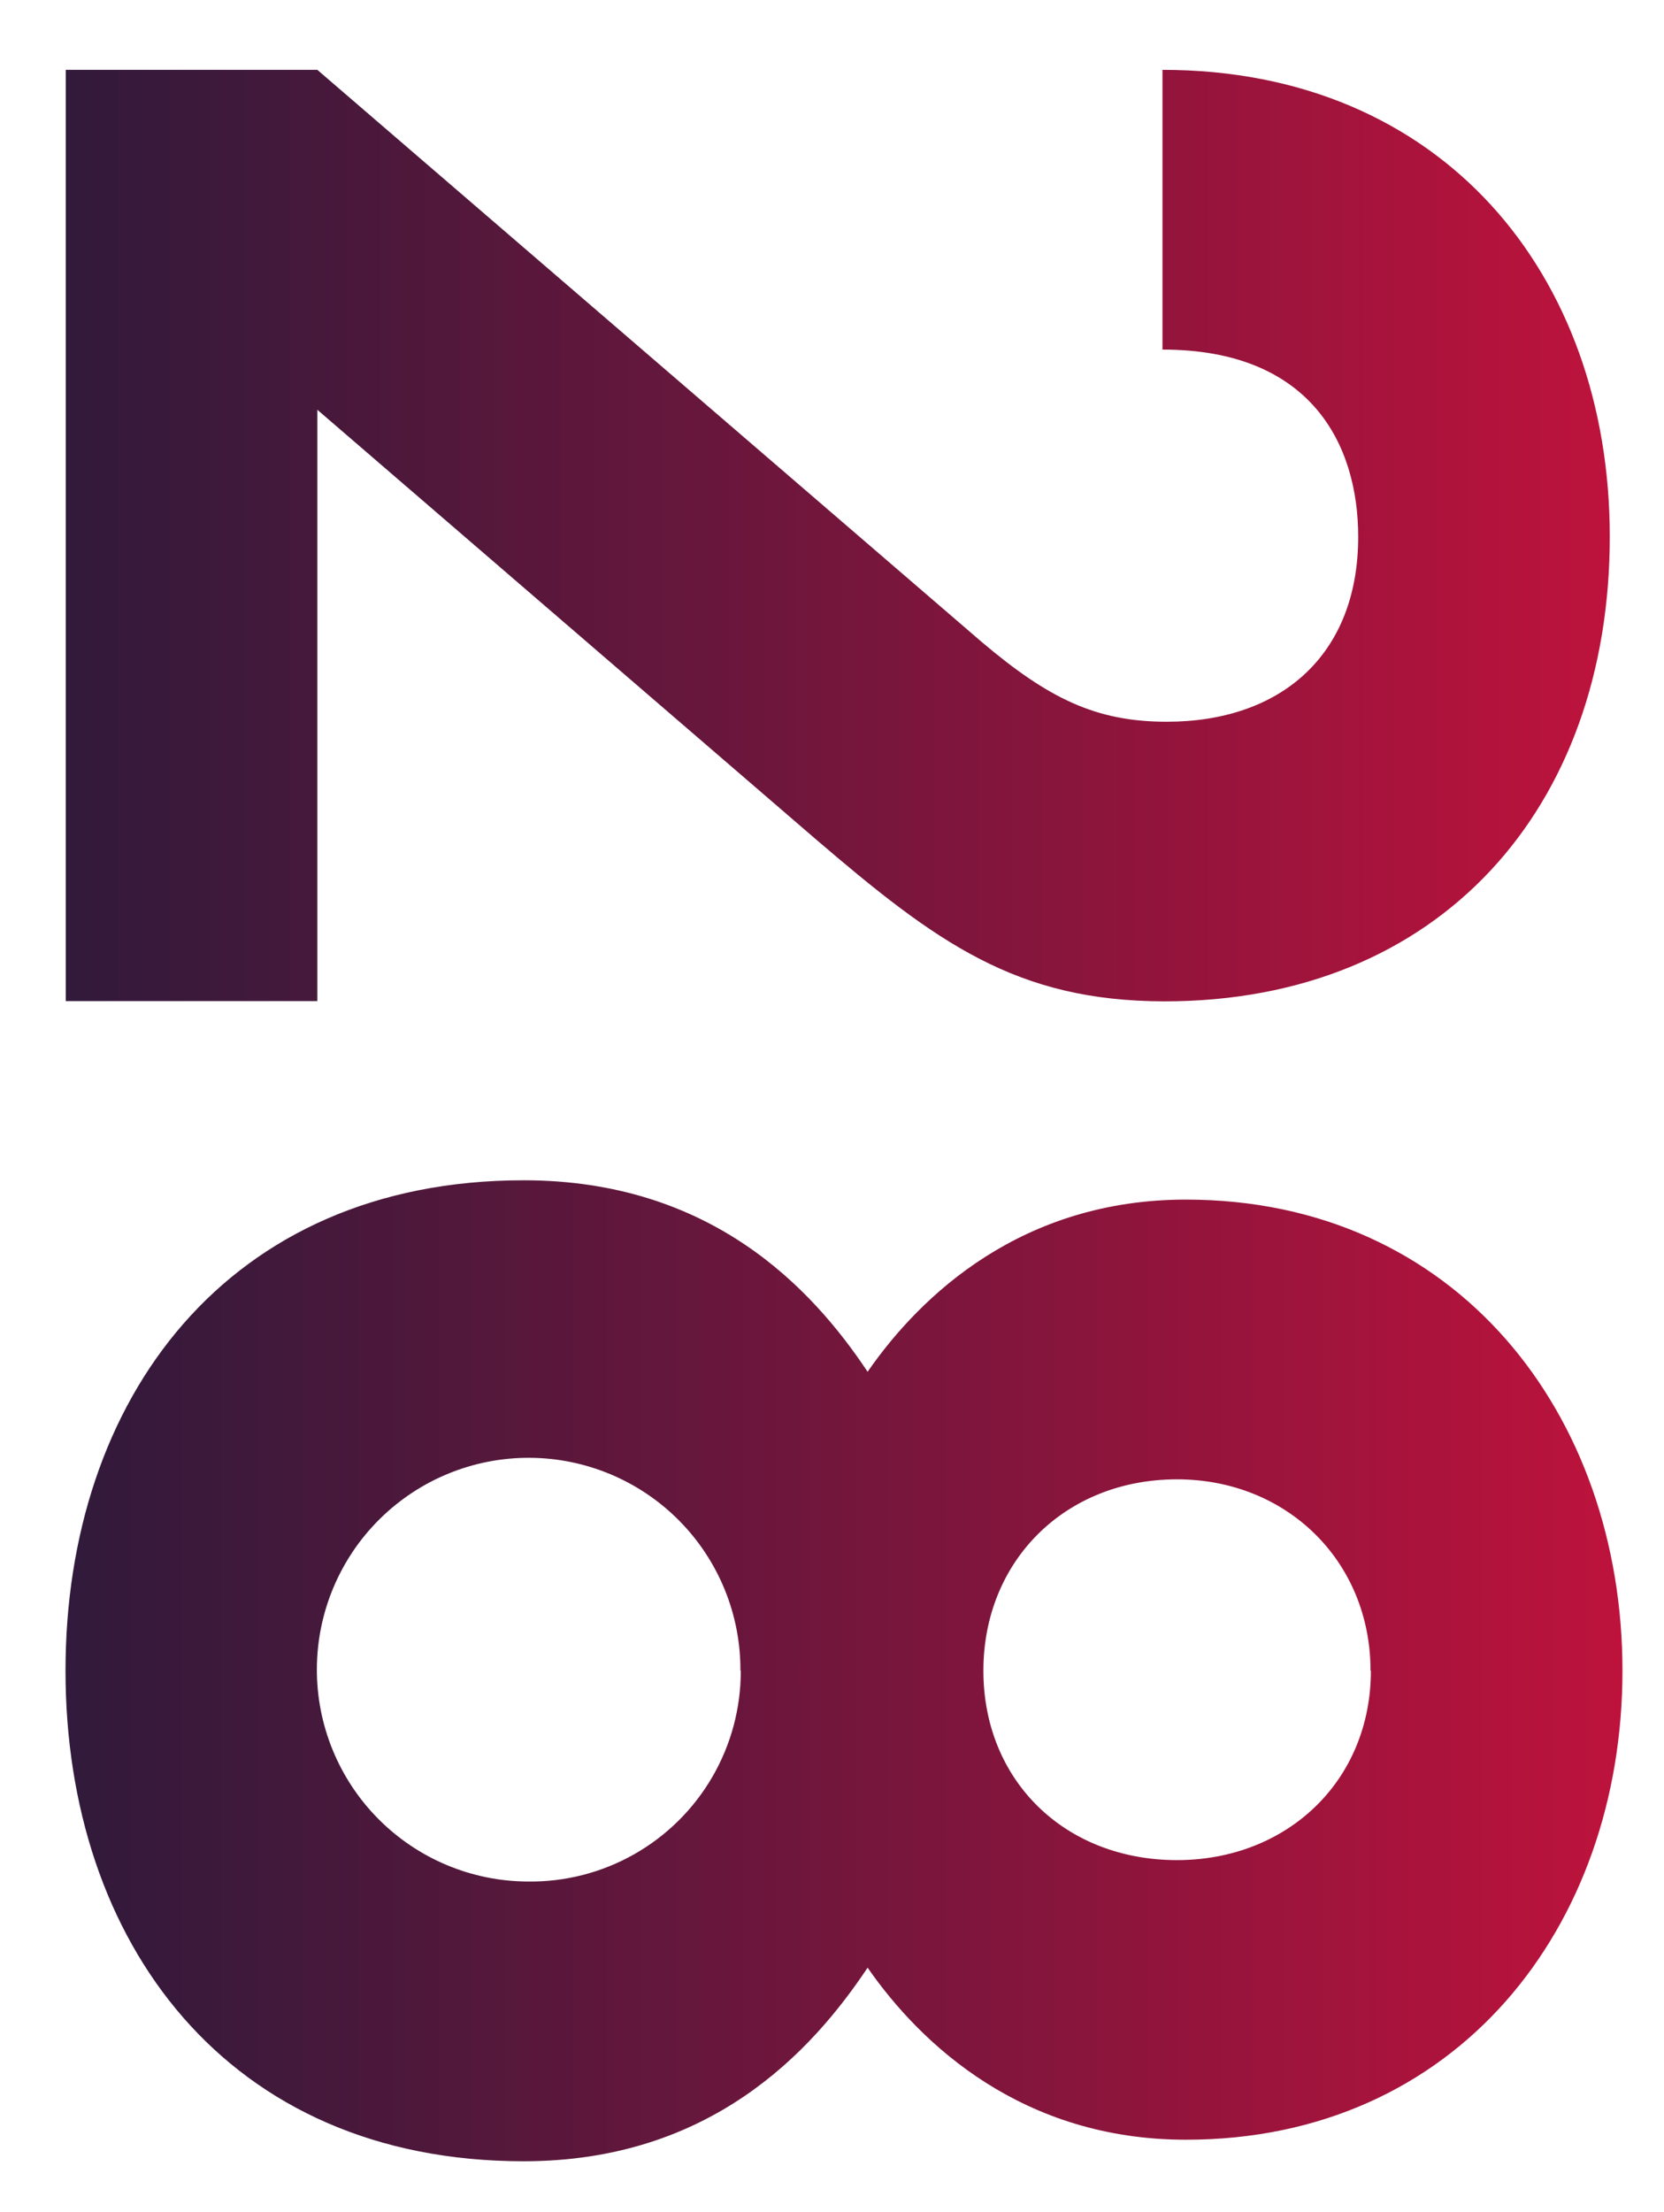 <?xml version="1.0" encoding="UTF-8"?> <svg xmlns="http://www.w3.org/2000/svg" xmlns:xlink="http://www.w3.org/1999/xlink" id="b0b11688-897d-449c-97bb-1a054cf395fe" data-name="Шар 1" viewBox="0 0 143 190"> <defs> <style> .e40d35ba-a7ea-4de6-8e8f-a8aff15f5fc8 { fill: none; } .ab63268b-989d-46da-83fa-7118143fc27d { clip-path: url(#ba302a8a-b9a7-47ac-89aa-8fd76fa4e9a1); } .a7478780-bcf4-4845-88b3-250cf6520d9f { fill: url(#e2cd90f8-9cc2-4f78-bb02-b266de5ce62d); } .ef38cede-bae3-4e89-af8a-acd9faa2f1d3 { clip-path: url(#ad23fcc9-246d-4cc6-9bf1-fe9859df11e6); } .bb392328-4ceb-452f-b83e-68e3e5473893 { fill: url(#afe12283-dd06-4e25-a746-76af5c820328); } </style> <clipPath id="ba302a8a-b9a7-47ac-89aa-8fd76fa4e9a1"> <path class="e40d35ba-a7ea-4de6-8e8f-a8aff15f5fc8" d="M5.65,6H27.27L84.38,55.16C90.11,60,94.17,62,100.27,62c9.79,0,16.45-5.72,16.45-15.89,0-7.94-4.07-16.08-16.82-16.08V6c24,0,38.44,17.56,38.44,40.1,0,23.29-14.6,39.92-38.26,39.92C87.33,86,80.5,81,70,72L27.27,35.2V86H5.65Z"></path> </clipPath> <linearGradient id="e2cd90f8-9cc2-4f78-bb02-b266de5ce62d" data-name="Градієнт без назви 10" x1="-30.28" y1="55.92" x2="214.01" y2="55.92" gradientTransform="translate(-21 39)" gradientUnits="userSpaceOnUse"> <stop offset="0" stop-color="#041c3b"></stop> <stop offset="0.1" stop-color="#141b3b"></stop> <stop offset="0.29" stop-color="#3e193b"></stop> <stop offset="0.56" stop-color="#82153c"></stop> <stop offset="0.9" stop-color="#df113c"></stop> <stop offset="1" stop-color="#fe0f3c"></stop> </linearGradient> <clipPath id="ad23fcc9-246d-4cc6-9bf1-fe9859df11e6"> <path class="e40d35ba-a7ea-4de6-8e8f-a8aff15f5fc8" d="M5.63,143.52c0-23.28,13.87-42.13,39.37-42.13,16.07,0,24.76,9.24,29.56,16.45,4.62-6.66,13.31-14.79,27.36-14.79,23.28,0,37.51,18.48,37.51,40.47s-14.23,40.29-37.51,40.29c-14,0-22.74-8.13-27.36-14.78-4.8,7.2-13.49,16.63-29.56,16.63C19.5,185.66,5.63,166.81,5.63,143.52Zm58,0a18.2,18.2,0,1,0-18.29,18.11A18.06,18.06,0,0,0,63.66,143.52Zm54.15,0c0-9.42-7.21-16.44-16.63-16.44-9.61,0-16.64,7-16.64,16.44s7,16.27,16.64,16.27C110.6,159.79,117.81,153,117.81,143.52Z"></path> </clipPath> <linearGradient id="afe12283-dd06-4e25-a746-76af5c820328" x1="-29.19" y1="53.74" x2="215.1" y2="53.74" xlink:href="#e2cd90f8-9cc2-4f78-bb02-b266de5ce62d"></linearGradient> </defs> <title>28_gradient</title> <g> <g class="ab63268b-989d-46da-83fa-7118143fc27d"> <circle class="a7478780-bcf4-4845-88b3-250cf6520d9f" cx="70.86" cy="94.92" r="122.15"></circle> </g> <g class="ef38cede-bae3-4e89-af8a-acd9faa2f1d3"> <circle class="bb392328-4ceb-452f-b83e-68e3e5473893" cx="71.95" cy="92.74" r="122.15"></circle> </g> </g> </svg> 